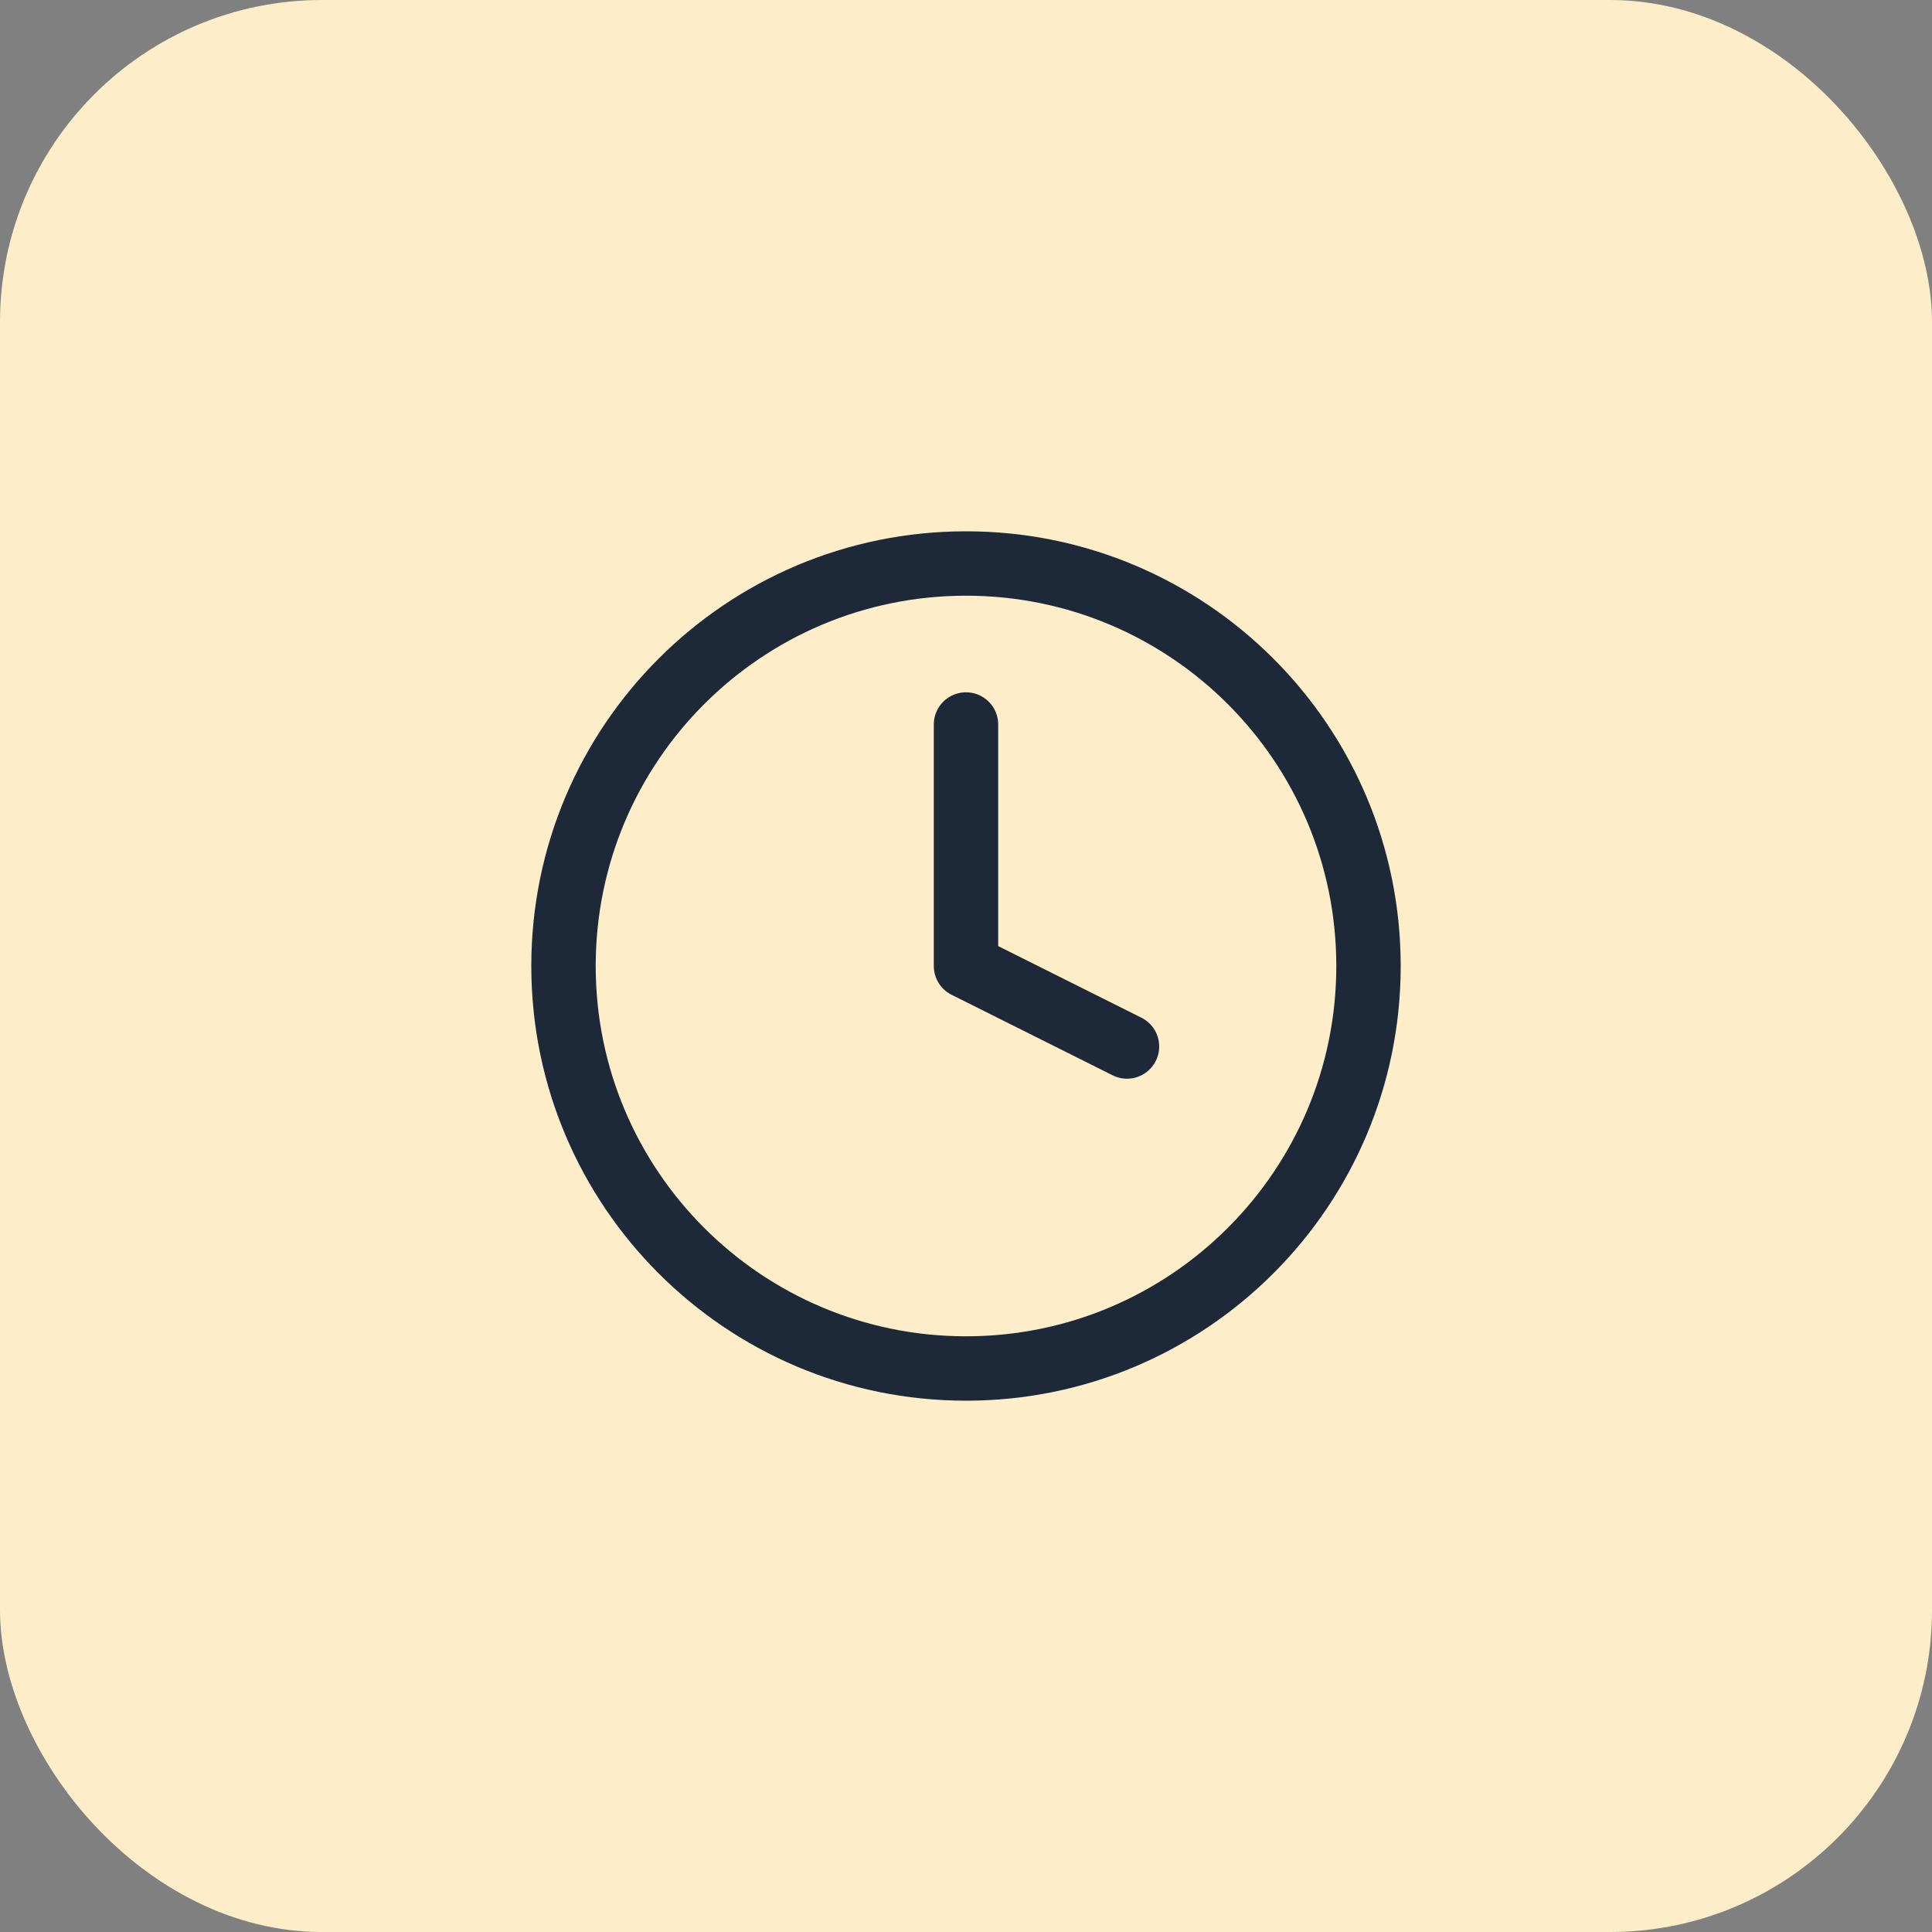 <svg xmlns="http://www.w3.org/2000/svg" width="48" height="48" viewBox="0 0 48 48" fill="none"><rect x="0" y="0" width="48" height="48" fill="#808080" stroke="none"/><rect width="48" height="48" rx="8" fill="#FDEEC9"></rect><path d="M24 34C29.523 34 34 29.523 34 24C34 18.477 29.523 14 24 14C18.477 14 14 18.477 14 24C14 29.523 18.477 34 24 34Z" stroke="#1D2939" stroke-width="1.6" stroke-linecap="round" stroke-linejoin="round"></path><path d="M24 18V24L28 26" stroke="#1D2939" stroke-width="1.6" stroke-linecap="round" stroke-linejoin="round"></path></svg>